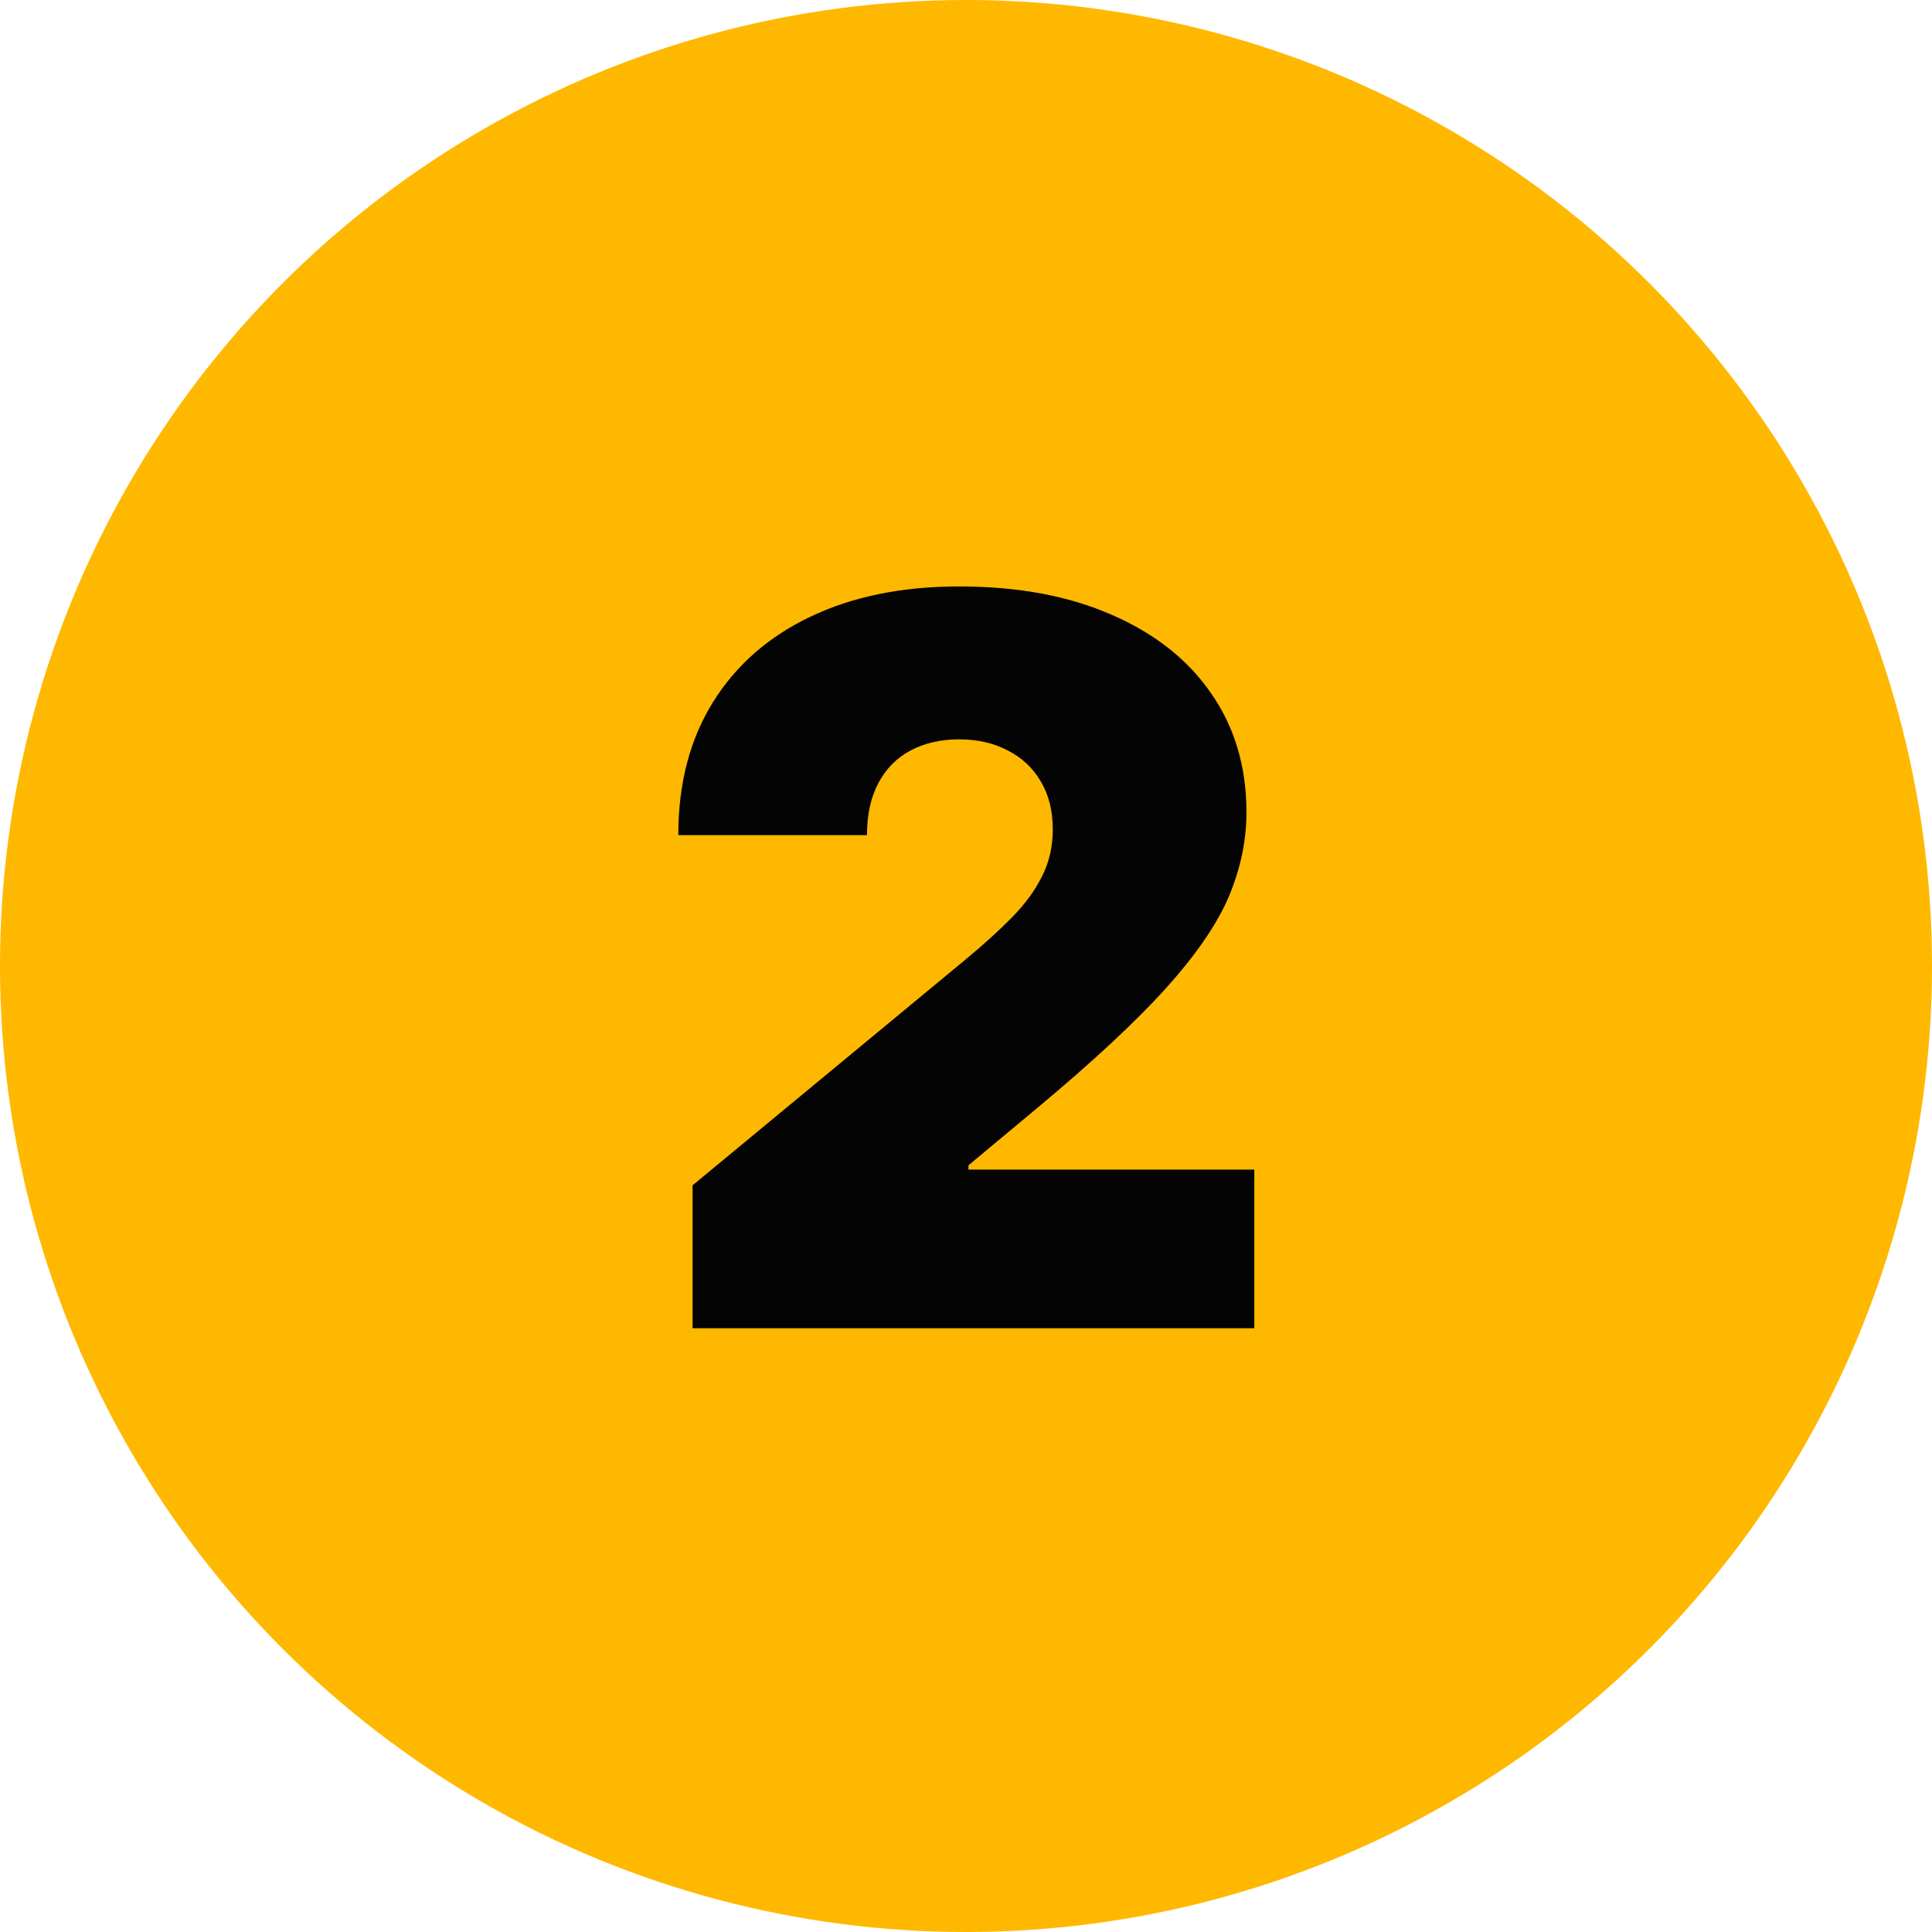 <?xml version="1.0" encoding="UTF-8"?>
<svg xmlns="http://www.w3.org/2000/svg" width="48" height="48" viewBox="0 0 48 48" fill="none">
  <circle cx="24" cy="24" r="24" fill="#FFB800"></circle>
  <path d="M17.207 33V29.449L23.99 23.838C24.44 23.465 24.824 23.116 25.144 22.791C25.47 22.459 25.718 22.119 25.89 21.77C26.067 21.421 26.156 21.033 26.156 20.607C26.156 20.139 26.055 19.74 25.854 19.408C25.659 19.077 25.387 18.822 25.037 18.645C24.688 18.461 24.286 18.369 23.83 18.369C23.374 18.369 22.972 18.461 22.623 18.645C22.279 18.828 22.013 19.098 21.824 19.453C21.634 19.808 21.54 20.24 21.54 20.749H16.852C16.852 19.47 17.139 18.369 17.713 17.446C18.287 16.523 19.098 15.813 20.146 15.316C21.193 14.818 22.421 14.57 23.83 14.57C25.286 14.57 26.547 14.804 27.612 15.271C28.683 15.733 29.509 16.384 30.089 17.224C30.675 18.065 30.968 19.05 30.968 20.181C30.968 20.879 30.823 21.574 30.533 22.267C30.243 22.953 29.722 23.714 28.97 24.549C28.219 25.383 27.15 26.377 25.765 27.532L24.061 28.952V29.058H31.163V33H17.207Z" fill="#040405"></path>
</svg>
